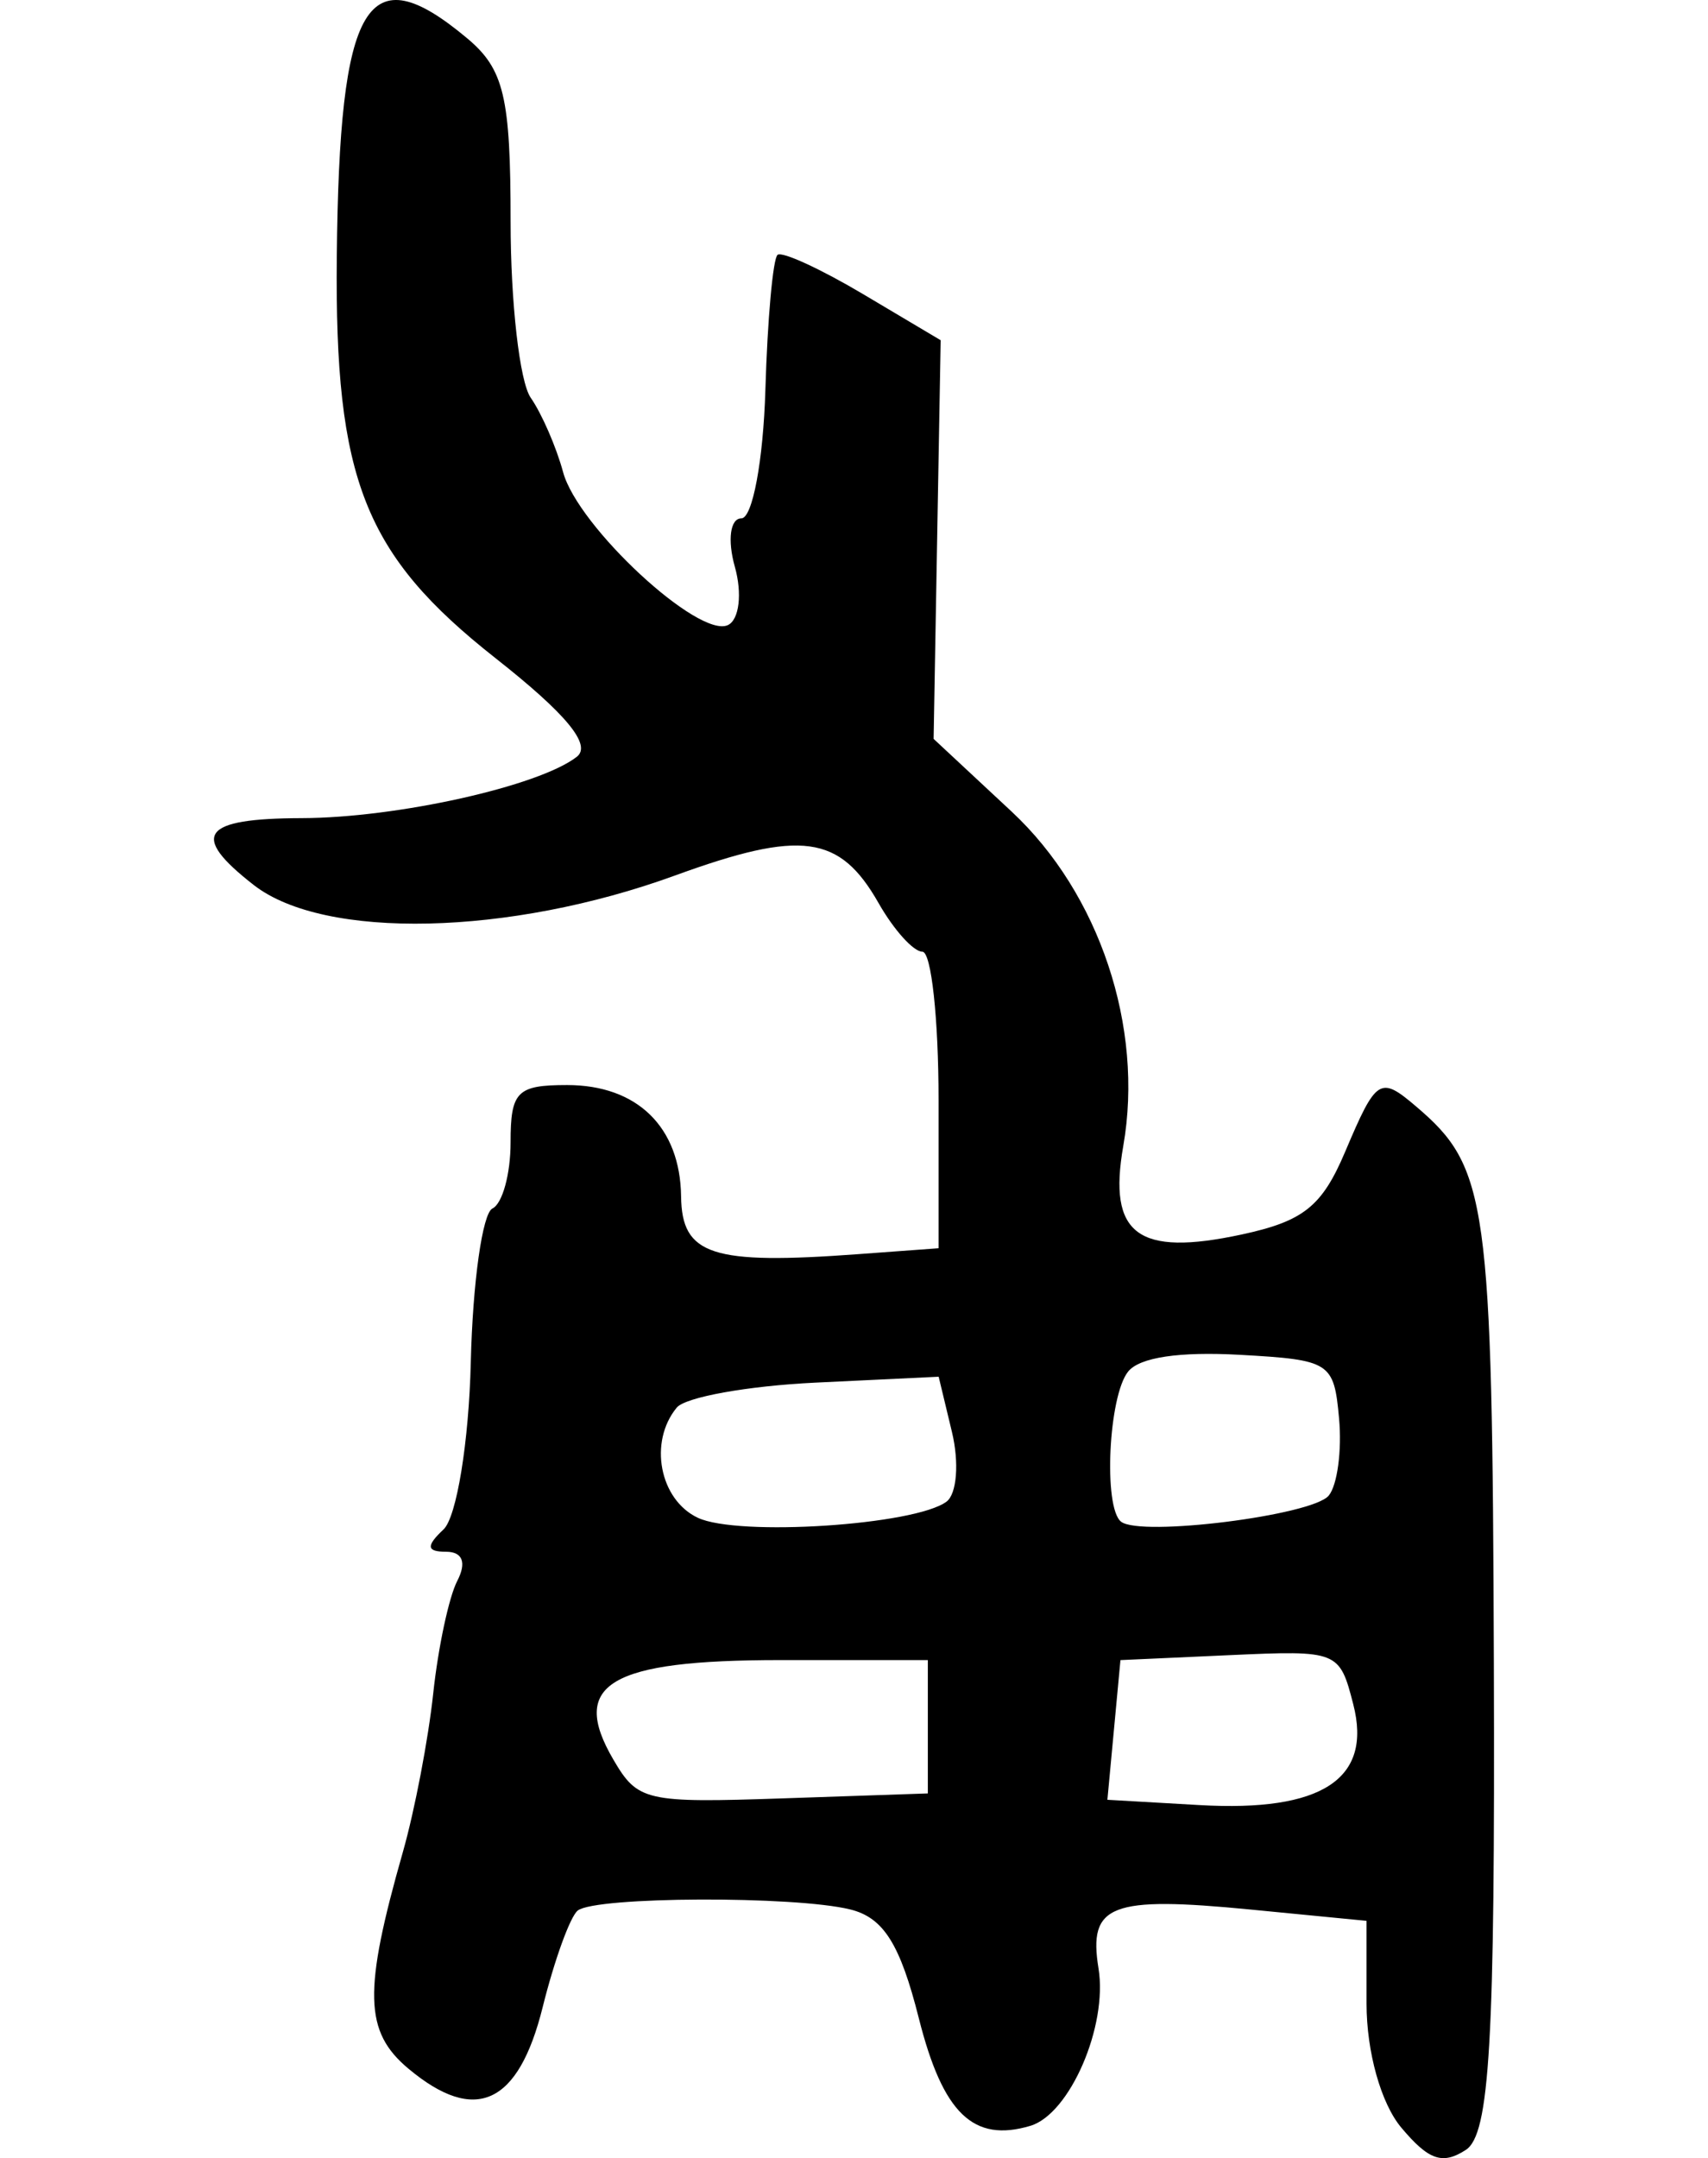 <?xml version="1.0" encoding="UTF-8" standalone="no"?>
<!-- Created with Inkscape (http://www.inkscape.org/) -->

<svg
   xmlns:dc="http://purl.org/dc/elements/1.1/"
   xmlns:cc="http://creativecommons.org/ns#"
   xmlns:rdf="http://www.w3.org/1999/02/22-rdf-syntax-ns#"
   xmlns:svg="http://www.w3.org/2000/svg"
   xmlns="http://www.w3.org/2000/svg"
   xmlns:sodipodi="http://sodipodi.sourceforge.net/DTD/sodipodi-0.dtd"
   xmlns:inkscape="http://www.inkscape.org/namespaces/inkscape"
   width="79.817"
   height="100.798"
   id="svg2"
   version="1.1"
   inkscape:version="0.48.3.1 r9886"
   sodipodi:docname="manfield.svg">
  <defs
     id="defs4" />
  <sodipodi:namedview
     id="base"
     pagecolor="#ffffff"
     bordercolor="#666666"
     borderopacity="1.0"
     inkscape:pageopacity="0.0"
     inkscape:pageshadow="2"
     inkscape:zoom="0.7"
     inkscape:cx="-3.926292"
     inkscape:cy="32.912456"
     inkscape:document-units="px"
     inkscape:current-layer="layer1"
     showgrid="false"
     fit-margin-left="10"
     fit-margin-right="10"
     fit-margin-top="0"
     fit-margin-bottom="0"
     inkscape:window-width="498"
     inkscape:window-height="419"
     inkscape:window-x="398"
     inkscape:window-y="188"
     inkscape:window-maximized="0" />
  <g
     inkscape:label="Layer 1"
     inkscape:groupmode="layer"
     id="layer1"
     transform="translate(-207.498,-464.477)">
    <path
       style="fill:#000000"
       d="m 272.984,563.853 c -0.95,-1.129 -1.626,-3.539 -1.626,-5.796 l 0,-3.864 -5.424,-0.528 c -6.543,-0.636 -7.586,-0.232 -7.101,2.751 0.438,2.693 -1.341,6.8 -3.184,7.351 -2.665,0.796 -4.089,-0.575 -5.212,-5.02 -0.878,-3.475 -1.652,-4.702 -3.206,-5.086 -2.602,-0.643 -11.886,-0.606 -12.733,0.05 -0.352,0.273 -1.09,2.304 -1.64,4.514 -1.134,4.558 -3.151,5.482 -6.273,2.873 -2.068,-1.728 -2.116,-3.613 -0.257,-10.131 0.549,-1.927 1.186,-5.255 1.415,-7.396 0.229,-2.141 0.734,-4.506 1.123,-5.255 0.445,-0.857 0.251,-1.362 -0.523,-1.362 -0.914,0 -0.944,-0.268 -0.118,-1.043 0.612,-0.574 1.185,-4.089 1.274,-7.812 0.089,-3.723 0.544,-6.953 1.011,-7.177 0.467,-0.224 0.848,-1.614 0.848,-3.087 0,-2.376 0.298,-2.679 2.64,-2.679 3.278,0 5.287,1.96 5.328,5.201 0.035,2.748 1.429,3.202 8.282,2.697 l 3.75,-0.276 0,-6.925 c 0,-3.809 -0.34,-6.925 -0.756,-6.925 -0.416,0 -1.335,-1.019 -2.044,-2.265 -1.819,-3.2 -3.612,-3.443 -9.521,-1.292 -7.739,2.817 -16.38,3.012 -19.679,0.444 -3.004,-2.339 -2.447,-3.113 2.25,-3.126 4.446,-0.012 11.082,-1.492 12.845,-2.865 0.707,-0.551 -0.485,-1.996 -3.801,-4.607 -6.13,-4.827 -7.518,-8.335 -7.415,-18.745 0.118,-11.968 1.402,-14.125 6.083,-10.214 1.733,1.448 2.039,2.736 2.039,8.574 0,3.779 0.423,7.478 0.94,8.222 0.517,0.743 1.198,2.309 1.514,3.478 0.688,2.546 6.349,7.791 7.705,7.139 0.527,-0.253 0.671,-1.478 0.32,-2.722 -0.352,-1.249 -0.216,-2.261 0.305,-2.261 0.519,0 1.024,-2.701 1.122,-6.002 0.098,-3.301 0.355,-6.139 0.57,-6.307 0.215,-0.168 2.018,0.661 4.007,1.842 l 3.615,2.147 -0.165,9.31 -0.165,9.31 3.645,3.395 c 4.102,3.82 6.19,10.072 5.218,15.619 -0.725,4.134 0.672,5.179 5.526,4.136 2.898,-0.623 3.759,-1.31 4.844,-3.869 1.46,-3.444 1.627,-3.55 3.32,-2.108 3.342,2.845 3.557,4.386 3.628,26.055 0.058,17.654 -0.191,21.952 -1.312,22.677 -1.09,0.704 -1.73,0.484 -3.011,-1.038 z m -2.245,-19.769 c -0.643,-2.502 -0.712,-2.53 -5.766,-2.301 l -5.115,0.232 -0.305,3.262 -0.305,3.262 4.305,0.247 c 5.72,0.329 8.082,-1.216 7.186,-4.701 z m -19.882,1.044 0,-3.114 -6.891,0 c -7.993,0 -9.871,1.118 -7.806,4.646 1.14,1.949 1.505,2.032 7.946,1.812 l 6.751,-0.23 0,-3.114 z m 0.875,-10.516 c 0.481,-0.361 0.595,-1.821 0.253,-3.245 l -0.622,-2.588 -5.753,0.276 c -3.164,0.152 -6.084,0.677 -6.488,1.168 -1.32,1.602 -0.803,4.3 0.985,5.144 1.873,0.885 10.156,0.347 11.625,-0.755 z m 17.858,-0.279 c 0.403,-0.485 0.621,-2.109 0.484,-3.607 -0.24,-2.628 -0.405,-2.733 -4.634,-2.97 -2.831,-0.158 -4.681,0.118 -5.219,0.778 -0.923,1.133 -1.171,6.364 -0.333,7.017 0.918,0.714 8.932,-0.292 9.702,-1.218 z"
       id="path3060"
       inkscape:connector-curvature="0" />
  </g>
</svg>
